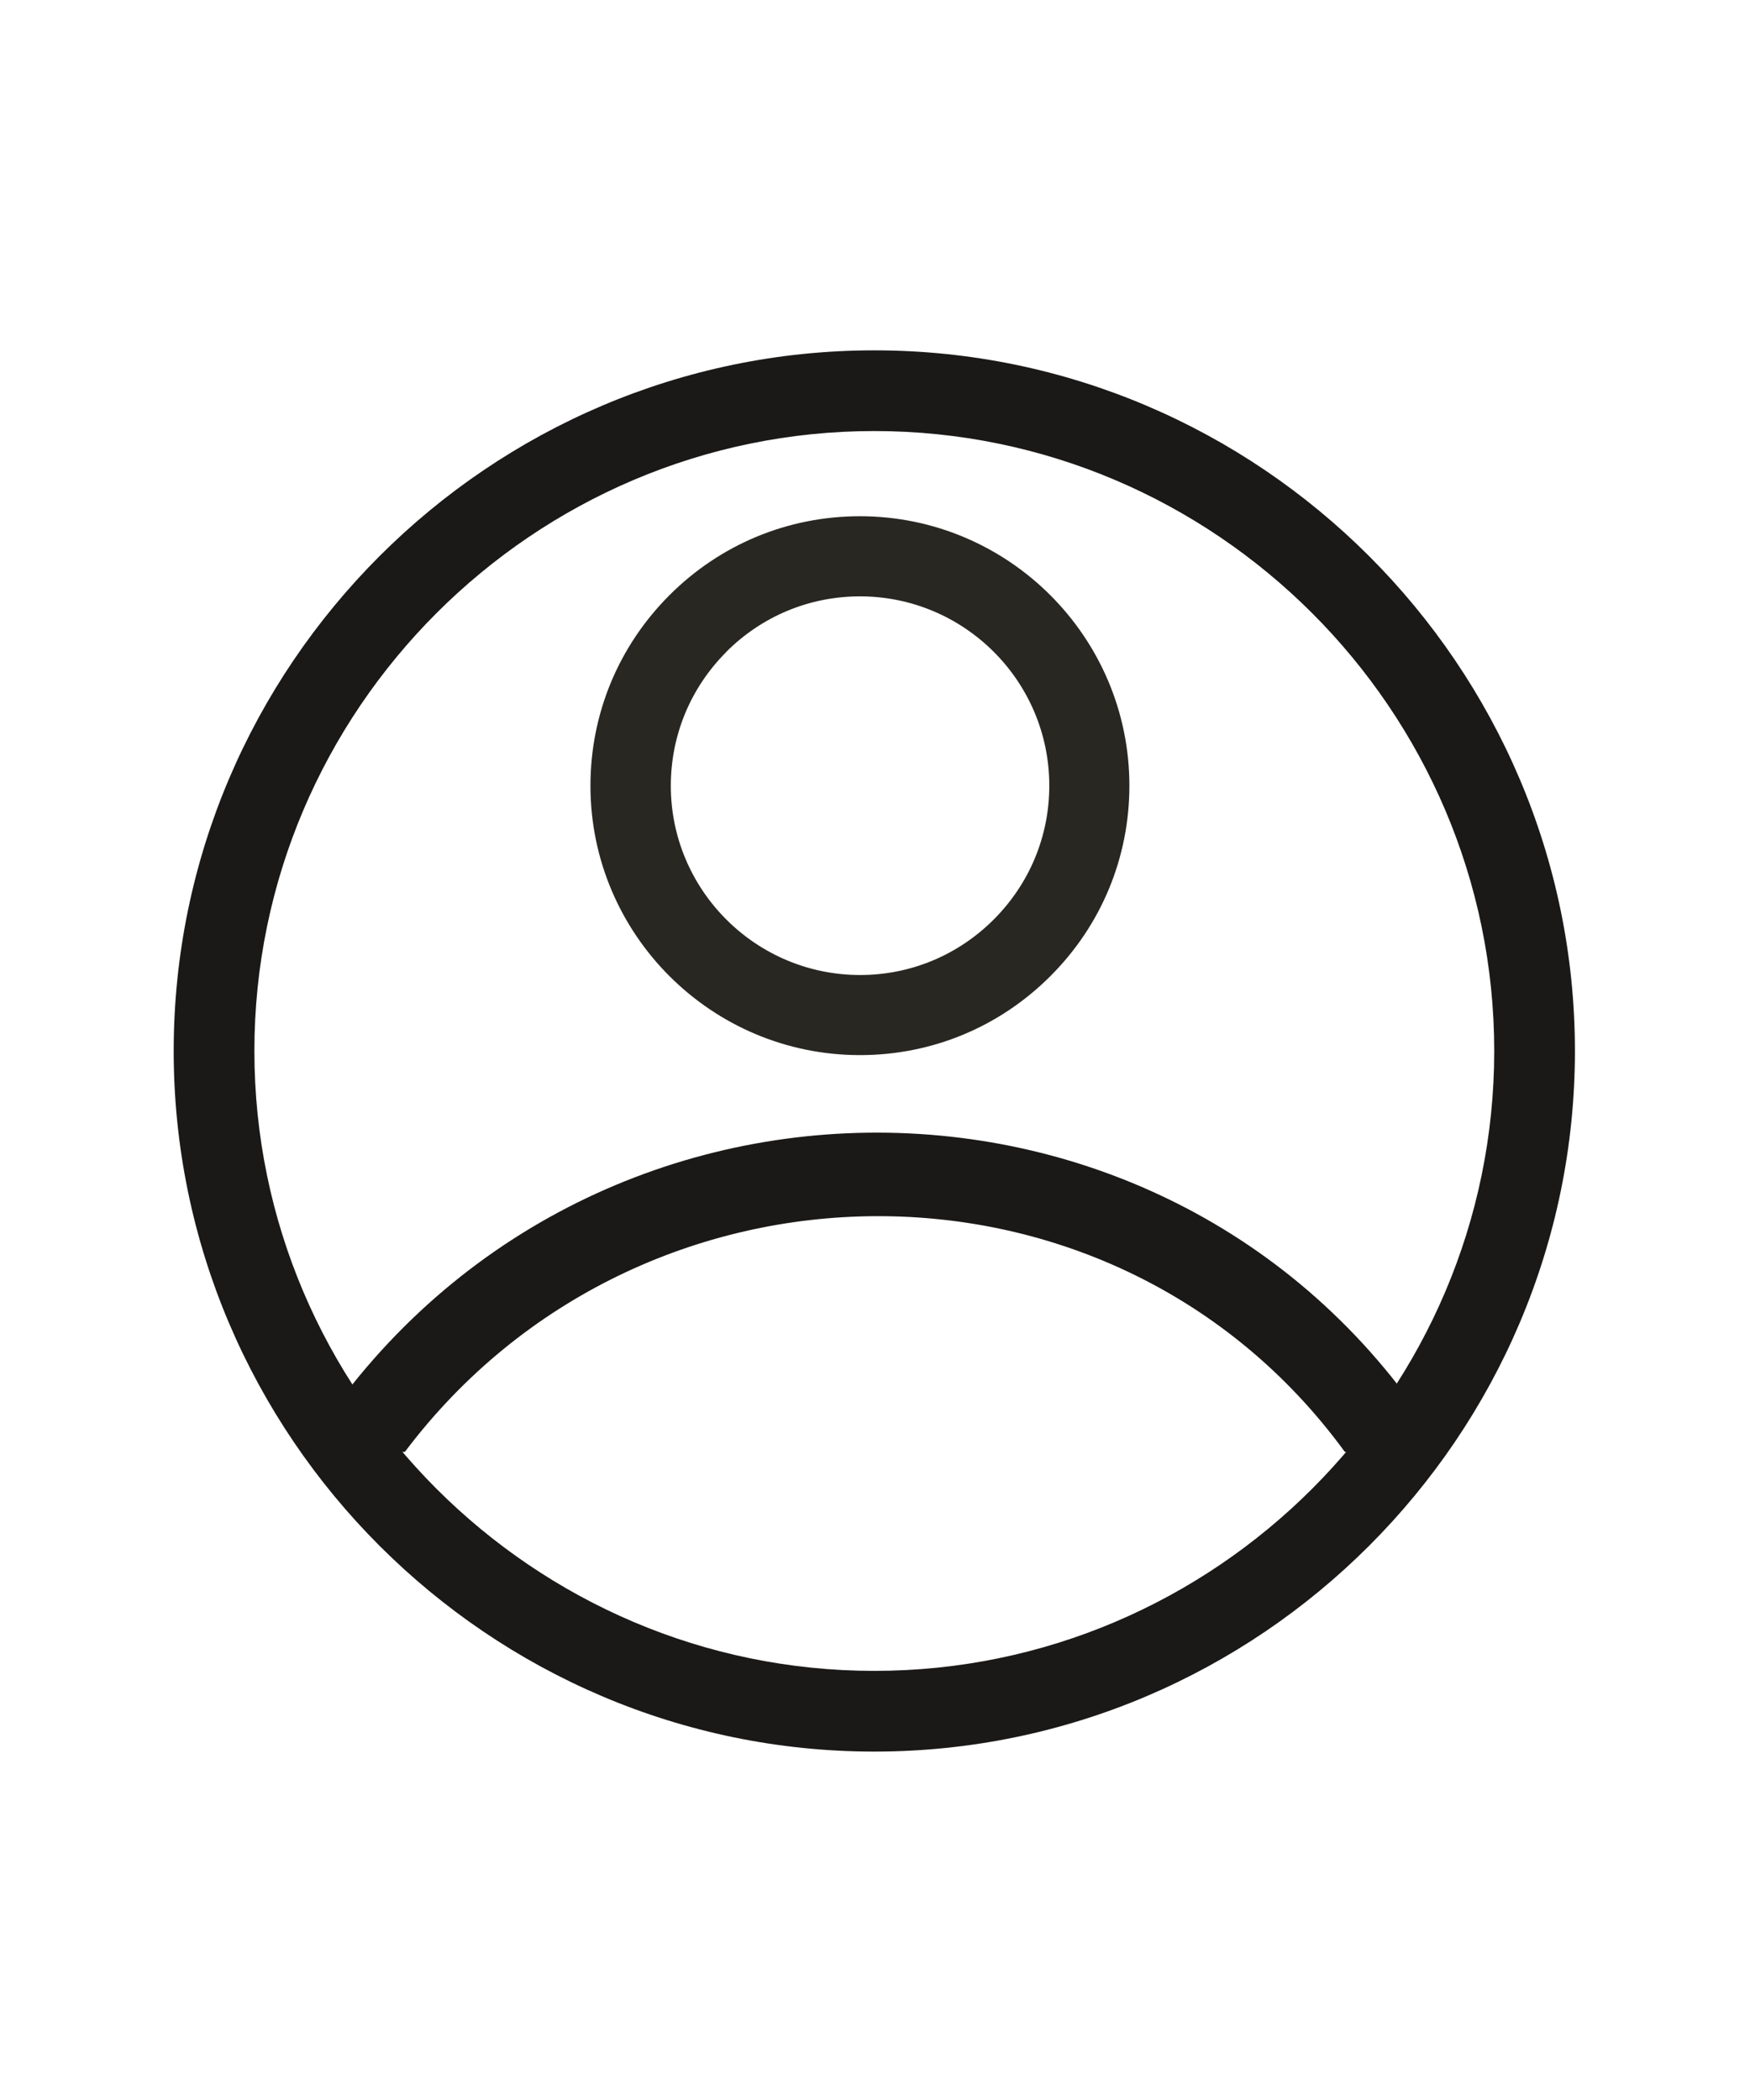 <?xml version="1.0" encoding="UTF-8" standalone="no"?>
<svg xmlns:inkscape="http://www.inkscape.org/namespaces/inkscape" xmlns:sodipodi="http://sodipodi.sourceforge.net/DTD/sodipodi-0.dtd" xmlns="http://www.w3.org/2000/svg" xmlns:svg="http://www.w3.org/2000/svg" width="30" height="36" viewBox="0 0 30 36" version="1.1" id="svg1">
  <defs id="defs1"></defs>
  <g id="layer1">
    <g id="g1" transform="matrix(0.978,0,0,0.978,3.98,-1.956)">
      <g id="g2" transform="matrix(0.586,0,0,0.586,34.922,0.976)">
        <path d="m -40.386,12.227 c -11.526,0 -20.957,9.43 -20.957,20.957 0,11.526 9.43,20.957 20.957,20.957 11.527,0 20.957,-9.43 20.957,-20.957 0,-11.527 -9.43,-20.957 -20.957,-20.957 z m 0,2.414 c 10.199,0 18.543,8.344 18.543,18.543 0,10.199 -8.344,18.543 -18.543,18.543 -10.199,0 -18.543,-8.344 -18.543,-18.543 0,-10.199 8.344,-18.543 18.543,-18.543 z" style="fill:#1b1918;fill-rule:evenodd;stroke-width:1.364" id="path8"></path>
        <path d="m -23.348,45.176 c -7.667,-12.684 -26.111,-12.78 -34.075,0 h 2.995 c 7.025,-9.33 21.209,-9.471 28.116,0 z" style="fill:#1b1918;fill-rule:evenodd;stroke-width:1.364" id="path9"></path>
        <path d="m -40.814,33.308 v 0 c 2.15,0 4.172,-0.839 5.695,-2.363 1.526,-1.524 2.363,-3.549 2.363,-5.698 -0.001,-4.444 -3.618,-8.058 -8.061,-8.058 -2.151,0 -4.175,0.84 -5.698,2.363 -1.524,1.526 -2.362,3.549 -2.362,5.701 0.001,4.441 3.617,8.055 8.06,8.055 z m -4.002,-12.06 c 1.07,-1.071 2.492,-1.662 4.002,-1.662 3.121,0 5.662,2.539 5.662,5.661 0.001,1.51 -0.59,2.931 -1.66,4.003 -1.07,1.071 -2.49,1.662 -3.999,1.662 v 0 c -3.121,0 -5.661,-2.539 -5.662,-5.658 0,-1.511 0.589,-2.933 1.66,-4.005 z" style="fill:#292722;fill-rule:evenodd;stroke-width:1.364" id="path10"></path>
      </g>
    </g>
  </g>
</svg>
